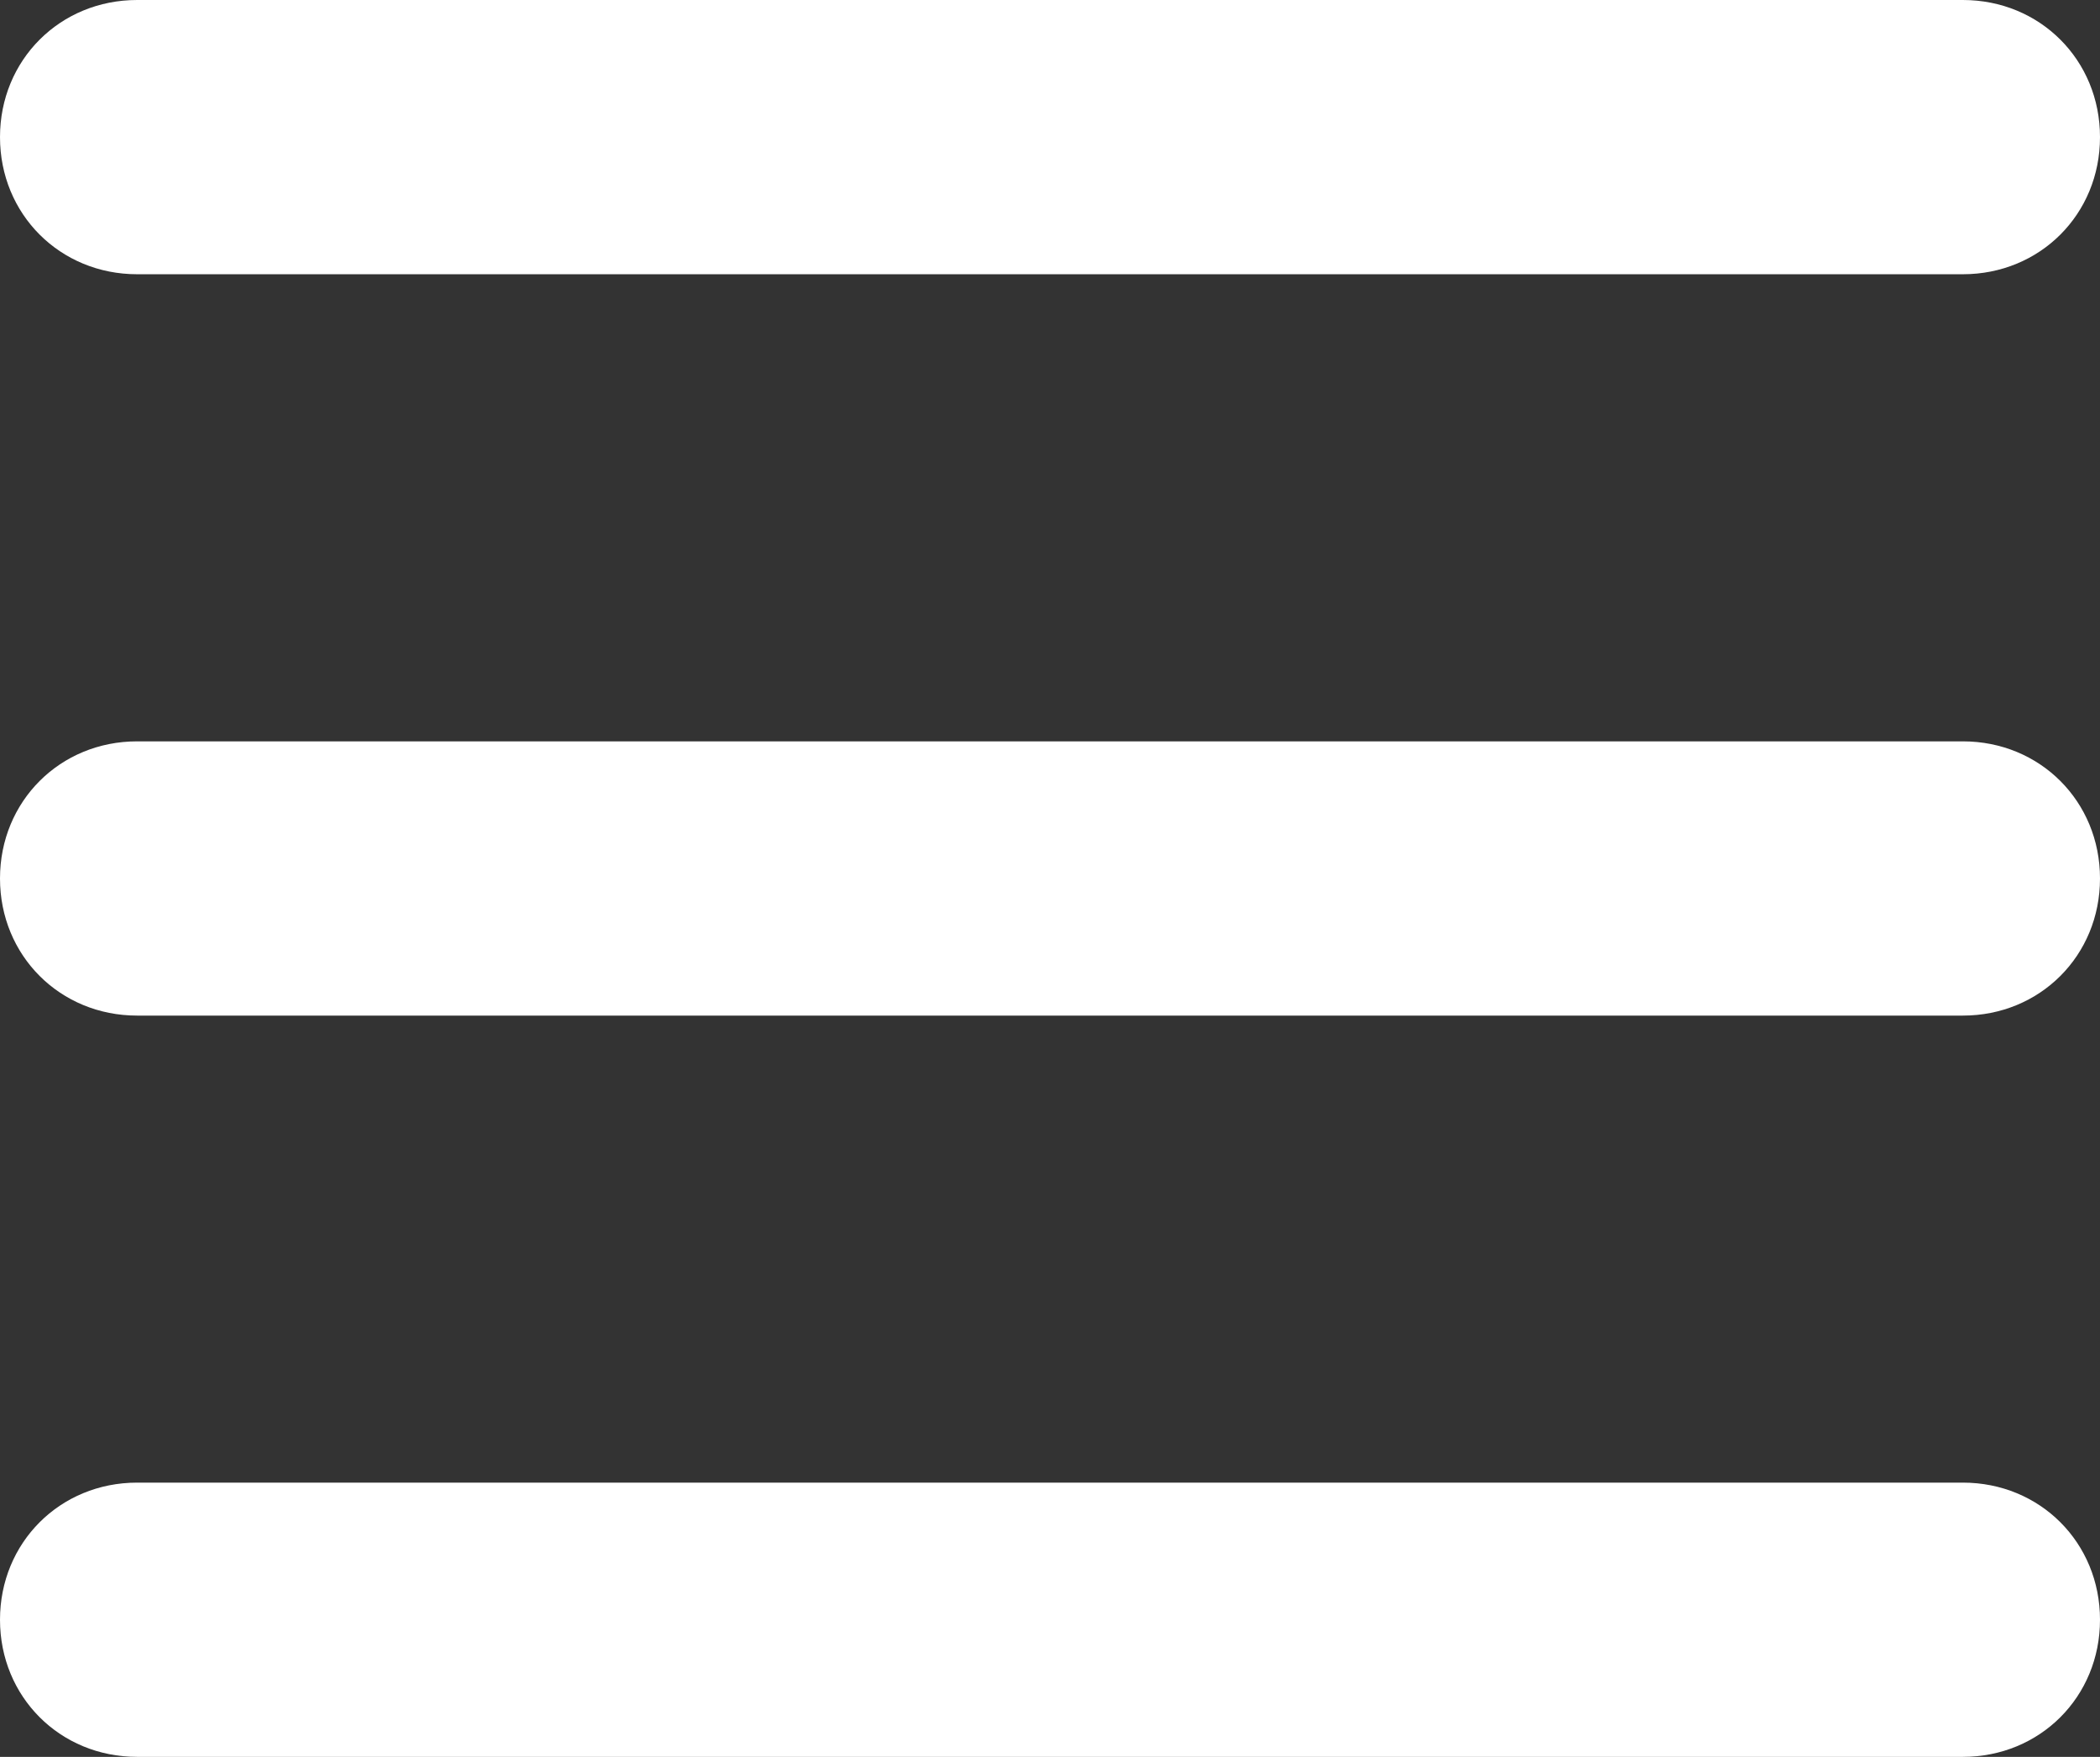 <?xml version="1.0" encoding="UTF-8"?> <svg xmlns="http://www.w3.org/2000/svg" width="49" height="41" viewBox="0 0 49 41" fill="none"><rect x="0" y="0" width="49" height="41" fill="#333333" stroke="none"/><path d="M3.2 6.4H45.8C47.6 6.4 49 5 49 3.2C49 1.4 47.6 0 45.8 0H3.2C1.4 0 0 1.4 0 3.2C0 5 1.4 6.4 3.2 6.4Z" fill="white"></path><path d="M3.2 23.701H45.8C47.6 23.701 49 22.301 49 20.501C49 18.701 47.6 17.301 45.8 17.301H3.2C1.4 17.301 0 18.701 0 20.501C0 22.301 1.4 23.701 3.2 23.701Z" fill="white"></path><path d="M45.8 41C47.6 41 49 39.6 49 37.8C49 36 47.6 34.6 45.8 34.6H3.2C1.4 34.6 0 36 0 37.8C0 39.6 1.4 41 3.2 41H45.8Z" fill="white"></path></svg> 